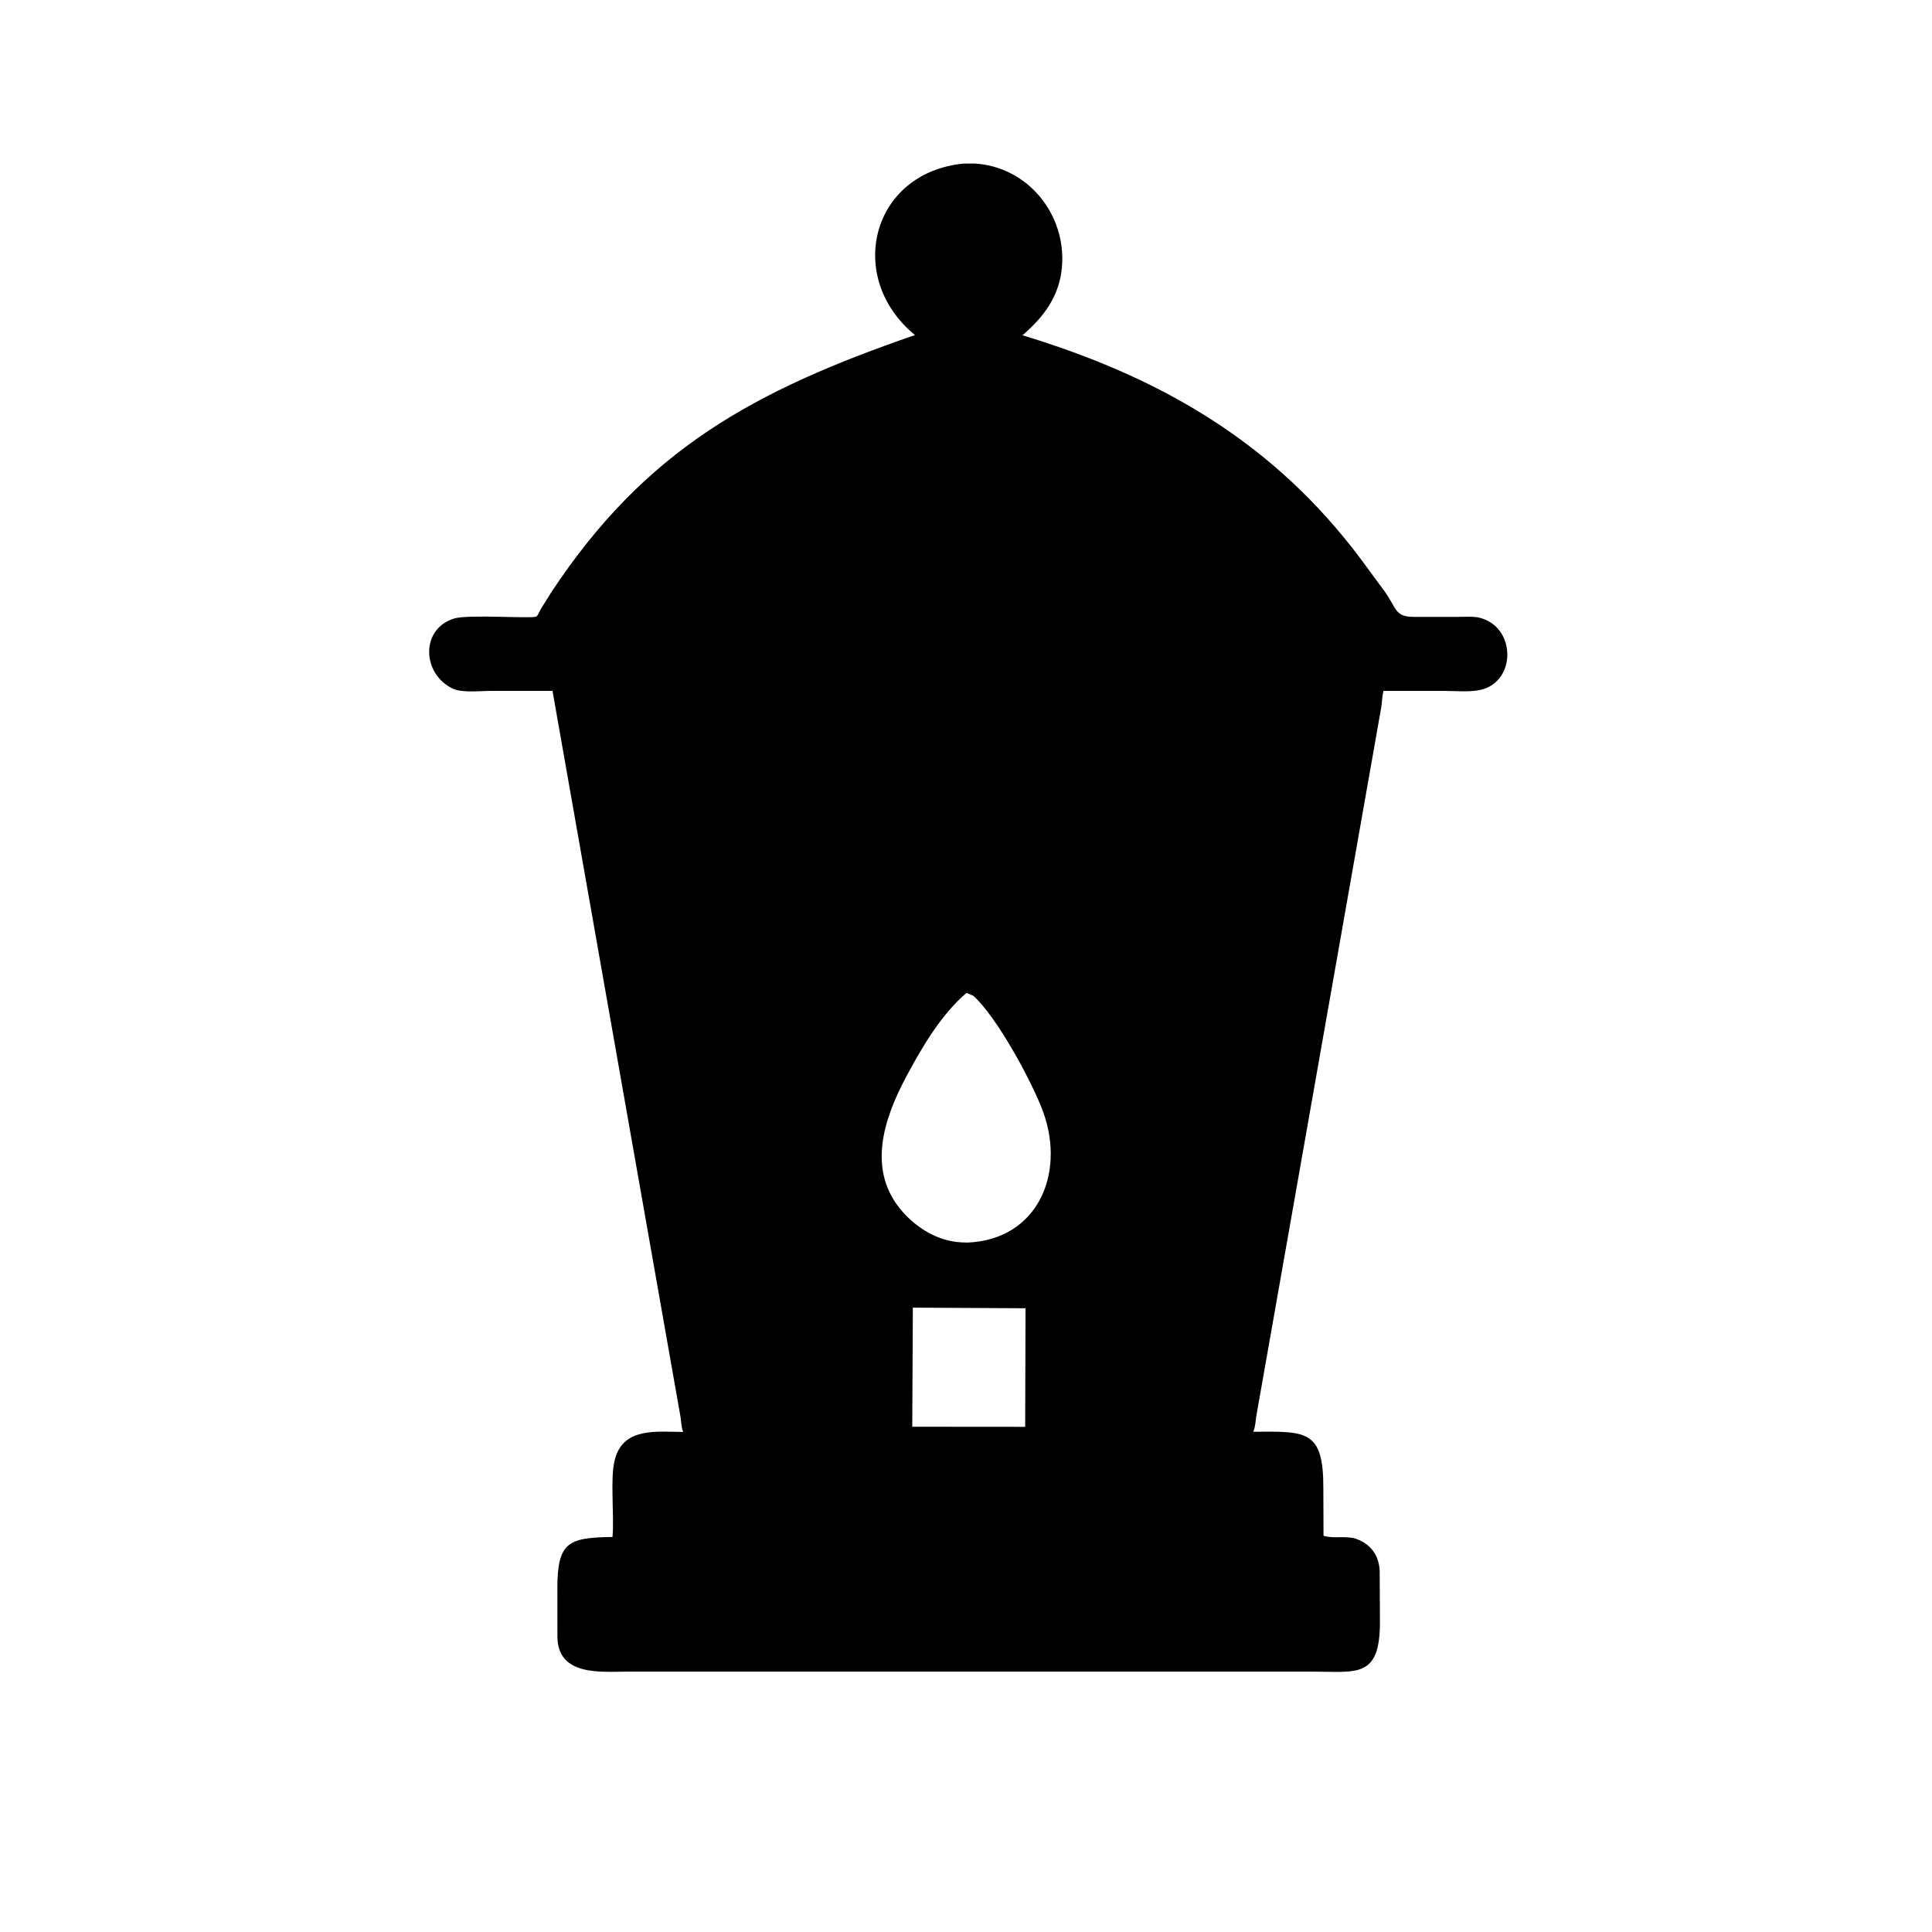 <svg version="1.1" xmlns="http://www.w3.org/2000/svg" style="display: block;" viewBox="0 0 2048 2048" width="640" height="640">
<path transform="translate(0,0)" fill="rgb(0,0,0)" d="M 1036.5 1772 L 665.772 1771.97 C 638.505 1771.95 591.53 1777.51 590.886 1735.5 L 590.828 1683.53 C 590.926 1634.55 602.387 1629.92 649.265 1629.26 C 651.389 1606.51 646.52 1567.5 651.604 1547.89 L 651.992 1546.5 C 660.992 1512.82 696.426 1517.74 724.193 1517.92 C 722.21 1513.27 722.119 1507.02 721.379 1502.01 L 585.684 732.372 L 520.365 732.372 C 508.857 732.363 489.952 734.735 479.795 729.881 C 447.861 714.62 445.543 668.309 479.486 656.297 L 481 655.789 C 495.252 650.85 565.09 656.241 568.775 653.453 C 570.204 652.372 572.22 647.453 573.232 645.674 L 583.864 628.651 C 683.975 476.574 799.276 414.054 969.905 355.179 C 895.603 294.275 923.468 182.948 1021.55 173.392 L 1033.28 173.347 C 1089.64 176.826 1130.27 227.173 1125.74 282.674 C 1123.21 313.677 1106.73 335.729 1083.85 355.417 C 1230.79 399.908 1350.13 469.194 1442.4 592.464 L 1467.56 626.628 C 1481.38 645.826 1478.14 653.964 1499.56 653.926 L 1544.45 653.949 C 1552.6 653.965 1563.28 652.864 1570.98 655.549 L 1572 655.923 C 1606.94 667.884 1606.54 722.276 1570.06 731.14 C 1558.54 733.939 1543.99 732.415 1532.07 732.422 L 1466.46 732.443 C 1465.17 737.982 1465.06 743.705 1464.26 749.335 L 1331.83 1500.56 C 1330.95 1505.5 1330.89 1511.25 1329.17 1515.91 L 1328.46 1517.72 C 1384.55 1517.29 1402.95 1515.47 1402.8 1577.4 L 1402.98 1627.98 C 1413.27 1631.36 1426.46 1627.65 1437.3 1631.15 L 1439 1631.81 C 1453.74 1637.47 1462.03 1649.7 1462.53 1665.65 L 1462.79 1719.61 C 1462.81 1779.61 1437.84 1771.96 1391.19 1771.98 L 1036.5 1772 z M 1024.55 1052.5 C 997.718 1075.31 977.125 1110.42 960.681 1141.27 C 936.671 1186.31 918.369 1241 956.807 1284.54 C 972.438 1302.24 994.331 1315.5 1018.3 1316.91 L 1025.54 1317.19 C 1099.53 1314.12 1129.36 1244.96 1106.1 1179.53 C 1095.41 1149.47 1057.22 1078.13 1031.65 1055.5 L 1024.55 1052.5 z M 967.665 1386.16 L 967.028 1512.4 L 1086.73 1512.5 L 1087.11 1386.81 L 967.665 1386.16 z"/>
</svg>